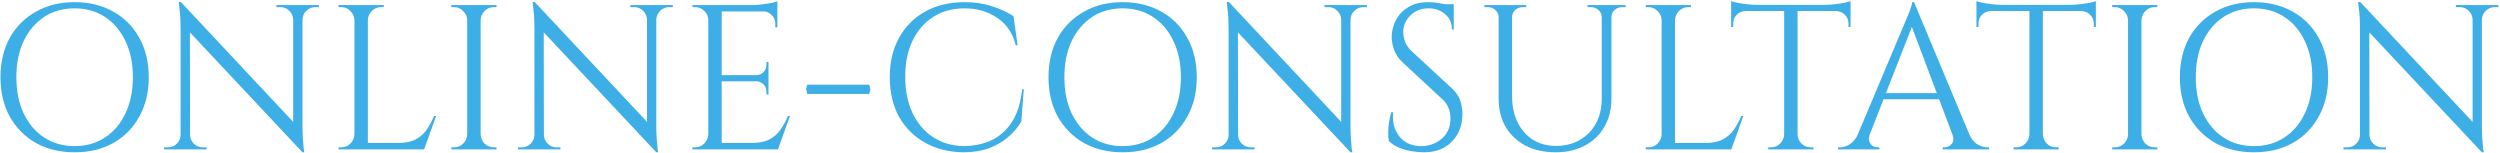 <svg width="1255" height="77" viewBox="0 0 1255 77" fill="none" xmlns="http://www.w3.org/2000/svg">
<path d="M1184.82 0.982L1244.97 65.166L1245.9 76.45L1185.75 12.369L1184.82 0.982ZM1185.03 67.65L1185.03 75L1176.44 75L1176.44 73.965C1176.44 73.965 1176.75 73.965 1177.37 73.965C1177.99 73.965 1178.33 73.965 1178.4 73.965C1180.13 73.965 1181.61 73.344 1182.85 72.102C1184.1 70.859 1184.72 69.376 1184.72 67.65L1185.03 67.65ZM1189.48 67.65C1189.48 69.376 1190.1 70.859 1191.34 72.102C1192.58 73.344 1194.07 73.965 1195.79 73.965C1195.86 73.965 1196.21 73.965 1196.83 73.965C1197.45 73.965 1197.76 73.965 1197.76 73.965L1197.76 75L1189.17 75L1189.17 67.65L1189.48 67.65ZM1184.82 0.982L1189.38 6.779L1189.48 75L1184.72 75L1184.72 13.922C1184.72 10.402 1184.54 7.366 1184.2 4.812C1183.92 2.259 1183.79 0.982 1183.79 0.982L1184.82 0.982ZM1245.9 2.535L1245.9 63.199C1245.9 65.407 1245.97 67.547 1246.11 69.617C1246.24 71.618 1246.38 73.275 1246.52 74.586C1246.73 75.828 1246.83 76.45 1246.83 76.45L1245.9 76.45L1241.24 70.963L1241.24 2.535L1245.9 2.535ZM1254.18 2.535L1254.18 3.57C1254.18 3.57 1253.87 3.57 1253.25 3.57C1252.63 3.57 1252.32 3.57 1252.32 3.57C1250.59 3.57 1249.11 4.191 1247.87 5.433C1246.62 6.607 1245.97 8.09 1245.9 9.885L1245.59 9.885L1245.59 2.535L1254.18 2.535ZM1232.85 2.535L1241.45 2.535L1241.45 9.885L1241.24 9.885C1241.17 8.09 1240.52 6.607 1239.27 5.433C1238.1 4.191 1236.62 3.57 1234.82 3.57C1234.82 3.57 1234.51 3.57 1233.89 3.57C1233.27 3.57 1232.92 3.57 1232.85 3.57L1232.85 2.535Z" fill="#3EAEE6"/>
<path d="M1131.47 1.085C1138.85 1.085 1145.34 2.673 1150.93 5.847C1156.52 8.953 1160.87 13.336 1163.97 18.995C1167.15 24.654 1168.74 31.245 1168.74 38.767C1168.74 46.29 1167.15 52.881 1163.97 58.54C1160.87 64.199 1156.52 68.616 1150.93 71.791C1145.34 74.897 1138.85 76.45 1131.47 76.45C1124.15 76.45 1117.7 74.897 1112.11 71.791C1106.52 68.616 1102.14 64.199 1098.96 58.54C1095.86 52.881 1094.3 46.29 1094.3 38.767C1094.3 31.245 1095.86 24.654 1098.96 18.995C1102.14 13.336 1106.52 8.953 1112.11 5.847C1117.7 2.673 1124.15 1.085 1131.47 1.085ZM1131.47 73.344C1137.34 73.344 1142.44 71.895 1146.79 68.996C1151.21 66.097 1154.62 62.06 1157.04 56.884C1159.52 51.708 1160.77 45.669 1160.77 38.767C1160.77 31.866 1159.52 25.827 1157.04 20.651C1154.62 15.475 1151.21 11.438 1146.79 8.539C1142.44 5.64 1137.34 4.191 1131.47 4.191C1125.67 4.191 1120.56 5.64 1116.15 8.539C1111.8 11.438 1108.38 15.475 1105.9 20.651C1103.48 25.827 1102.28 31.866 1102.28 38.767C1102.28 45.669 1103.48 51.708 1105.9 56.884C1108.38 62.06 1111.8 66.097 1116.15 68.996C1120.56 71.894 1125.67 73.344 1131.47 73.344Z" fill="#3EAEE6"/>
<path d="M1075.01 2.535L1075.01 75L1068.28 75L1068.28 2.535L1075.01 2.535ZM1068.59 67.443L1068.59 75L1060.31 75L1060.31 73.965C1060.31 73.965 1060.52 73.965 1060.93 73.965C1061.42 73.965 1061.66 73.965 1061.66 73.965C1063.45 73.965 1064.97 73.344 1066.21 72.102C1067.52 70.79 1068.21 69.237 1068.28 67.443L1068.59 67.443ZM1068.59 10.092L1068.28 10.092C1068.21 8.297 1067.52 6.779 1066.21 5.537C1064.97 4.226 1063.45 3.57 1061.66 3.57C1061.66 3.57 1061.42 3.57 1060.93 3.57C1060.52 3.57 1060.31 3.57 1060.31 3.57L1060.31 2.535L1068.59 2.535L1068.59 10.092ZM1074.7 67.443L1075.01 67.443C1075.08 69.237 1075.74 70.79 1076.98 72.102C1078.29 73.344 1079.84 73.965 1081.64 73.965C1081.64 73.965 1081.85 73.965 1082.26 73.965C1082.67 73.965 1082.91 73.965 1082.98 73.965L1082.98 75L1074.7 75L1074.7 67.443ZM1074.7 10.092L1074.7 2.535L1082.98 2.535L1082.98 3.57C1082.91 3.57 1082.67 3.57 1082.26 3.57C1081.85 3.57 1081.64 3.57 1081.64 3.57C1079.84 3.57 1078.29 4.226 1076.98 5.537C1075.74 6.779 1075.08 8.297 1075.01 10.092L1074.7 10.092Z" fill="#3EAEE6"/>
<path d="M1025.51 2.845L1025.51 75L1018.78 75L1018.78 2.845L1025.51 2.845ZM1052.12 2.431L1052.12 5.537L992.178 5.537L992.178 2.431L1052.12 2.431ZM1052.12 5.226L1052.12 13.612L1051.08 13.508L1051.08 11.748C1051.08 10.023 1050.46 8.574 1049.22 7.4C1048.05 6.227 1046.63 5.606 1044.97 5.537L1044.97 5.226L1052.12 5.226ZM1052.12 0.568L1052.12 3.57L1039.49 2.431C1041.01 2.431 1042.59 2.328 1044.25 2.121C1045.97 1.914 1047.56 1.672 1049.01 1.396C1050.46 1.12 1051.5 0.844 1052.12 0.568ZM1019.09 67.443L1019.09 75L1010.81 75L1010.81 73.965C1010.81 73.965 1011.02 73.965 1011.43 73.965C1011.92 73.965 1012.16 73.965 1012.16 73.965C1013.95 73.965 1015.47 73.344 1016.71 72.102C1018.02 70.79 1018.71 69.237 1018.78 67.443L1019.09 67.443ZM1025.2 67.443L1025.51 67.443C1025.58 69.237 1026.24 70.79 1027.48 72.102C1028.79 73.344 1030.34 73.965 1032.14 73.965C1032.14 73.965 1032.34 73.965 1032.76 73.965C1033.24 73.965 1033.48 73.965 1033.48 73.965L1033.48 75L1025.2 75L1025.2 67.443ZM999.321 5.226L999.321 5.537C997.595 5.606 996.146 6.227 994.973 7.4C993.8 8.574 993.213 10.023 993.213 11.748L993.213 13.508L992.178 13.612L992.178 5.226L999.321 5.226ZM992.178 0.568C992.868 0.844 993.903 1.12 995.283 1.396C996.733 1.672 998.32 1.914 1000.05 2.121C1001.77 2.328 1003.36 2.431 1004.81 2.431L992.178 3.57L992.178 0.568Z" fill="#3EAEE6"/>
<path d="M960.852 1.085L991.494 74.379L982.695 74.379L958.782 10.92L960.852 1.085ZM938.595 67.443C938.112 68.823 938.043 69.997 938.388 70.963C938.733 71.929 939.285 72.688 940.044 73.24C940.872 73.723 941.7 73.965 942.529 73.965L943.46 73.965L943.46 75L922.652 75L922.652 73.965C922.652 73.965 922.825 73.965 923.17 73.965C923.446 73.965 923.584 73.965 923.584 73.965C925.171 73.965 926.793 73.482 928.45 72.516C930.175 71.481 931.59 69.79 932.694 67.443L938.595 67.443ZM960.852 1.085L961.784 8.332L935.8 74.69L929.588 74.69L956.09 11.748C956.09 11.748 956.263 11.334 956.608 10.506C957.022 9.609 957.47 8.539 957.953 7.297C958.505 6.055 958.954 4.847 959.299 3.674C959.713 2.5 959.92 1.638 959.92 1.085L960.852 1.085ZM975.449 46.739L975.449 49.844L943.046 49.844L943.046 46.739L975.449 46.739ZM980.107 67.443L988.596 67.443C989.631 69.79 991.011 71.481 992.737 72.516C994.462 73.482 996.118 73.965 997.706 73.965C997.706 73.965 997.844 73.965 998.12 73.965C998.396 73.965 998.534 73.965 998.534 73.965L998.534 75L975.242 75L975.242 73.965L976.173 73.965C977.484 73.965 978.658 73.413 979.693 72.309C980.728 71.135 980.866 69.513 980.107 67.443Z" fill="#3EAEE6"/>
<path d="M902.378 2.845L902.378 75L895.649 75L895.649 2.845L902.378 2.845ZM928.983 2.431L928.983 5.537L869.043 5.537L869.043 2.431L928.983 2.431ZM928.983 5.226L928.983 13.612L927.948 13.508L927.948 11.748C927.948 10.023 927.326 8.574 926.084 7.4C924.911 6.227 923.496 5.606 921.84 5.537L921.84 5.226L928.983 5.226ZM928.983 0.568L928.983 3.57L916.353 2.431C917.871 2.431 919.459 2.328 921.115 2.121C922.84 1.914 924.428 1.672 925.877 1.396C927.326 1.12 928.362 0.844 928.983 0.568ZM895.959 67.443L895.959 75L887.677 75L887.677 73.965C887.677 73.965 887.884 73.965 888.299 73.965C888.782 73.965 889.023 73.965 889.023 73.965C890.818 73.965 892.336 73.344 893.578 72.102C894.889 70.79 895.58 69.237 895.649 67.443L895.959 67.443ZM902.067 67.443L902.378 67.443C902.447 69.237 903.102 70.79 904.344 72.102C905.656 73.344 907.209 73.965 909.003 73.965C909.003 73.965 909.21 73.965 909.624 73.965C910.107 73.965 910.349 73.965 910.349 73.965L910.349 75L902.067 75L902.067 67.443ZM876.186 5.226L876.186 5.537C874.461 5.606 873.012 6.227 871.839 7.4C870.665 8.574 870.079 10.023 870.079 11.748L870.079 13.508L869.043 13.612L869.043 5.226L876.186 5.226ZM869.043 0.568C869.734 0.844 870.769 1.12 872.149 1.396C873.598 1.672 875.186 1.914 876.911 2.121C878.637 2.328 880.224 2.431 881.673 2.431L869.043 3.57L869.043 0.568Z" fill="#3EAEE6"/>
<path d="M840.875 2.535L840.875 75L834.146 75L834.146 2.535L840.875 2.535ZM868.826 71.791L868.826 75L840.564 75L840.564 71.791L868.826 71.791ZM875.141 58.23L869.136 75L851.952 75L855.679 71.791C859.336 71.791 862.304 71.239 864.581 70.135C866.928 68.961 868.826 67.34 870.275 65.269C871.725 63.199 873.001 60.852 874.106 58.23L875.141 58.23ZM834.457 67.443L834.457 75L826.175 75L826.175 73.965C826.175 73.965 826.382 73.965 826.796 73.965C827.279 73.965 827.521 73.965 827.521 73.965C829.315 73.965 830.833 73.344 832.076 72.102C833.387 70.79 834.077 69.237 834.146 67.443L834.457 67.443ZM834.457 10.092L834.146 10.092C834.077 8.297 833.387 6.779 832.076 5.537C830.833 4.226 829.315 3.57 827.521 3.57C827.521 3.57 827.279 3.57 826.796 3.57C826.382 3.57 826.175 3.57 826.175 3.57L826.175 2.535L834.457 2.535L834.457 10.092ZM840.564 10.092L840.564 2.535L848.846 2.535L848.846 3.57C848.777 3.57 848.536 3.57 848.122 3.57C847.707 3.57 847.5 3.57 847.5 3.57C845.706 3.57 844.153 4.226 842.842 5.537C841.6 6.779 840.944 8.297 840.875 10.092L840.564 10.092Z" fill="#3EAEE6"/>
<path d="M759.045 2.535L759.045 48.084C759.045 53.053 759.942 57.436 761.736 61.232C763.6 65.028 766.188 67.995 769.501 70.135C772.813 72.205 776.644 73.24 780.992 73.24C785.615 73.24 789.653 72.24 793.104 70.238C796.554 68.237 799.246 65.476 801.178 61.956C803.111 58.368 804.077 54.192 804.077 49.43L804.077 2.535L808.942 2.535L808.942 49.43C808.942 54.813 807.769 59.541 805.423 63.613C803.145 67.615 799.902 70.756 795.692 73.033C791.482 75.311 786.582 76.449 780.992 76.449C775.263 76.449 770.225 75.345 765.877 73.137C761.598 70.859 758.251 67.719 755.836 63.716C753.489 59.644 752.316 54.917 752.316 49.534L752.316 2.535L759.045 2.535ZM752.626 2.535L752.626 8.746L752.316 8.746C752.316 7.228 751.764 5.985 750.66 5.019C749.624 4.053 748.348 3.57 746.829 3.57C746.829 3.57 746.553 3.57 746.001 3.57C745.449 3.57 745.173 3.57 745.173 3.57L745.173 2.535L752.626 2.535ZM766.188 2.535L766.188 3.57C766.188 3.57 765.912 3.57 765.36 3.57C764.808 3.57 764.531 3.57 764.531 3.57C763.013 3.57 761.702 4.053 760.598 5.019C759.562 5.985 759.045 7.228 759.045 8.746L758.838 8.746L758.838 2.535L766.188 2.535ZM804.388 2.535L804.388 8.746L804.077 8.746C804.077 7.228 803.525 5.985 802.421 5.019C801.385 4.053 800.109 3.57 798.59 3.57C798.59 3.57 798.314 3.57 797.762 3.57C797.21 3.57 796.934 3.57 796.934 3.57L796.934 2.535L804.388 2.535ZM816.085 2.535L816.085 3.57C816.085 3.57 815.809 3.57 815.257 3.57C814.705 3.57 814.429 3.57 814.429 3.57C812.911 3.57 811.6 4.053 810.495 5.019C809.46 5.985 808.942 7.228 808.942 8.746L808.735 8.746L808.735 2.535L816.085 2.535Z" fill="#3EAEE6"/>
<path d="M716.848 1.085C717.952 1.085 719.125 1.154 720.368 1.292C721.679 1.431 722.921 1.638 724.094 1.914C725.337 2.121 726.441 2.362 727.407 2.638C728.442 2.845 729.236 3.087 729.788 3.363L729.788 14.854L728.857 14.854C728.857 11.541 727.718 8.953 725.44 7.09C723.163 5.157 720.402 4.191 717.159 4.191C713.363 4.191 710.292 5.399 707.945 7.814C705.599 10.161 704.425 12.921 704.425 16.096C704.425 17.407 704.701 18.96 705.253 20.755C705.875 22.48 706.979 24.102 708.566 25.62L728.96 44.461C731.03 46.394 732.411 48.464 733.101 50.672C733.791 52.881 734.136 55.02 734.136 57.091C734.136 62.819 732.376 67.478 728.856 71.066C725.406 74.655 720.713 76.45 714.777 76.45C713.121 76.45 711.154 76.277 708.877 75.932C706.668 75.587 704.494 75 702.355 74.172C700.284 73.275 698.559 72.136 697.179 70.756C696.972 69.652 696.868 68.271 696.868 66.615C696.868 64.959 697.006 63.233 697.282 61.439C697.558 59.575 697.938 57.885 698.421 56.366L699.353 56.366C699.008 59.886 699.456 62.957 700.698 65.58C701.941 68.202 703.735 70.204 706.082 71.584C708.497 72.895 711.223 73.482 714.26 73.344C718.056 73.137 721.299 71.826 723.991 69.41C726.752 66.925 728.132 63.613 728.132 59.472C728.132 57.471 727.787 55.676 727.097 54.089C726.406 52.432 725.406 51.018 724.094 49.844L704.218 31.417C702.148 29.485 700.698 27.38 699.87 25.103C699.042 22.756 698.628 20.582 698.628 18.581C698.628 15.682 699.318 12.887 700.698 10.195C702.079 7.504 704.115 5.33 706.806 3.674C709.567 1.948 712.914 1.085 716.848 1.085ZM729.788 2.121L729.788 4.295L721.921 4.295L721.921 2.121L729.788 2.121Z" fill="#3EAEE6"/>
<path d="M616.864 0.982L677.011 65.166L677.942 76.45L617.796 12.369L616.864 0.982ZM617.071 67.65L617.071 75L608.479 75L608.479 73.965C608.479 73.965 608.79 73.965 609.411 73.965C610.032 73.965 610.377 73.965 610.446 73.965C612.171 73.965 613.655 73.344 614.897 72.102C616.14 70.859 616.761 69.376 616.761 67.65L617.071 67.65ZM621.523 67.65C621.523 69.376 622.144 70.859 623.386 72.102C624.628 73.344 626.112 73.965 627.838 73.965C627.907 73.965 628.252 73.965 628.873 73.965C629.494 73.965 629.804 73.965 629.804 73.965L629.804 75L621.212 75L621.212 67.65L621.523 67.65ZM616.864 0.982L621.419 6.779L621.523 75L616.761 75L616.761 13.922C616.761 10.402 616.588 7.366 616.243 4.812C615.967 2.259 615.829 0.982 615.829 0.982L616.864 0.982ZM677.942 2.535L677.942 63.199C677.942 65.407 678.011 67.547 678.149 69.617C678.287 71.618 678.425 73.275 678.563 74.586C678.77 75.828 678.874 76.45 678.874 76.45L677.942 76.45L673.284 70.963L673.284 2.535L677.942 2.535ZM686.224 2.535L686.224 3.57C686.224 3.57 685.913 3.57 685.292 3.57C684.671 3.57 684.361 3.57 684.361 3.57C682.635 3.57 681.151 4.191 679.909 5.433C678.667 6.607 678.011 8.09 677.942 9.885L677.632 9.885L677.632 2.535L686.224 2.535ZM664.898 2.535L673.491 2.535L673.491 9.885L673.284 9.885C673.215 8.09 672.559 6.607 671.317 5.433C670.144 4.191 668.66 3.57 666.865 3.57C666.865 3.57 666.555 3.57 665.934 3.57C665.313 3.57 664.968 3.57 664.898 3.57L664.898 2.535Z" fill="#3EAEE6"/>
<path d="M563.514 1.085C570.898 1.085 577.386 2.673 582.976 5.847C588.566 8.953 592.914 13.336 596.019 18.995C599.194 24.654 600.781 31.245 600.781 38.767C600.781 46.29 599.194 52.881 596.019 58.54C592.914 64.199 588.566 68.616 582.976 71.791C577.386 74.897 570.898 76.45 563.514 76.45C556.198 76.45 549.745 74.897 544.155 71.791C538.565 68.616 534.182 64.199 531.008 58.54C527.902 52.881 526.349 46.29 526.349 38.767C526.349 31.245 527.902 24.654 531.008 18.995C534.182 13.336 538.565 8.953 544.155 5.847C549.745 2.673 556.198 1.085 563.514 1.085ZM563.514 73.344C569.38 73.344 574.487 71.895 578.835 68.996C583.252 66.097 586.668 62.06 589.083 56.884C591.568 51.708 592.81 45.669 592.81 38.767C592.81 31.866 591.568 25.827 589.083 20.651C586.668 15.475 583.252 11.438 578.835 8.539C574.487 5.64 569.38 4.191 563.514 4.191C557.716 4.191 552.609 5.64 548.192 8.539C543.844 11.438 540.428 15.475 537.944 20.651C535.528 25.827 534.32 31.866 534.32 38.767C534.32 45.669 535.528 51.708 537.944 56.884C540.428 62.06 543.844 66.097 548.192 68.996C552.609 71.894 557.716 73.344 563.514 73.344Z" fill="#3EAEE6"/>
<path d="M513.95 44.772L512.708 61.025C510.914 63.992 508.636 66.649 505.876 68.996C503.184 71.273 499.975 73.102 496.248 74.482C492.59 75.794 488.381 76.449 483.618 76.449C476.441 76.38 470.057 74.793 464.467 71.687C458.877 68.582 454.494 64.234 451.32 58.644C448.214 52.984 446.661 46.324 446.661 38.664C446.661 31.141 448.214 24.585 451.32 18.994C454.425 13.335 458.773 8.953 464.363 5.847C470.023 2.673 476.648 1.085 484.24 1.085C489.347 1.085 493.936 1.775 498.008 3.156C502.149 4.467 505.738 6.123 508.774 8.125L510.845 22.721L509.913 22.721C508.395 16.648 505.289 12.059 500.596 8.953C495.903 5.778 490.451 4.191 484.24 4.191C478.166 4.191 472.887 5.64 468.401 8.539C463.984 11.368 460.533 15.371 458.049 20.547C455.633 25.654 454.425 31.659 454.425 38.56C454.425 45.462 455.633 51.501 458.049 56.677C460.533 61.853 463.949 65.89 468.297 68.789C472.714 71.687 477.821 73.206 483.618 73.344C488.519 73.344 493.039 72.446 497.18 70.652C501.39 68.789 504.91 65.787 507.739 61.646C510.569 57.436 512.363 51.811 513.122 44.772L513.95 44.772Z" fill="#3EAEE6"/>
<path d="M405.265 42.494L436.321 42.494L436.942 44.772L436.321 47.153L405.265 47.153L404.644 44.772L405.265 42.494Z" fill="#3EAEE6"/>
<path d="M362.288 2.535L362.288 75L355.559 75L355.559 2.535L362.288 2.535ZM390.238 71.791L390.238 75L361.977 75L361.977 71.791L390.238 71.791ZM385.787 37.732L385.787 40.838L361.977 40.838L361.977 37.732L385.787 37.732ZM390.238 2.535L390.238 5.744L361.977 5.744L361.977 2.535L390.238 2.535ZM396.553 58.229L390.549 75L373.364 75L377.091 71.791C380.749 71.791 383.717 71.239 385.994 70.135C388.341 68.961 390.238 67.339 391.688 65.269C393.137 63.199 394.414 60.852 395.518 58.229L396.553 58.229ZM385.787 40.631L385.787 47.463L384.752 47.463L384.752 45.91C384.752 44.53 384.269 43.357 383.302 42.391C382.336 41.355 381.163 40.838 379.783 40.838L379.783 40.631L385.787 40.631ZM385.787 31.107L385.787 37.939L379.783 37.939L379.783 37.732C381.163 37.663 382.336 37.145 383.302 36.179C384.269 35.144 384.752 33.936 384.752 32.556L384.752 31.107L385.787 31.107ZM390.238 5.433L390.238 13.715L389.203 13.715L389.203 11.851C389.203 10.195 388.617 8.78 387.443 7.607C386.27 6.365 384.821 5.709 383.095 5.64L383.095 5.433L390.238 5.433ZM390.238 0.671L390.238 3.673L377.609 2.535C379.127 2.535 380.714 2.431 382.371 2.224C384.096 2.017 385.684 1.775 387.133 1.499C388.582 1.223 389.617 0.947 390.238 0.671ZM355.869 67.443L355.869 75L347.587 75L347.587 73.965C347.587 73.965 347.794 73.965 348.209 73.965C348.692 73.965 348.933 73.965 348.933 73.965C350.728 73.965 352.246 73.344 353.488 72.101C354.799 70.79 355.49 69.237 355.559 67.443L355.869 67.443ZM355.869 10.092L355.559 10.092C355.559 8.297 354.903 6.779 353.592 5.537C352.28 4.225 350.728 3.57 348.933 3.57C348.933 3.57 348.726 3.57 348.312 3.57C347.898 3.57 347.691 3.57 347.691 3.57L347.587 2.535L355.869 2.535L355.869 10.092Z" fill="#3EAEE6"/>
<path d="M268.387 0.982L328.534 65.165L329.465 76.449L269.319 12.369L268.387 0.982ZM268.594 67.65L268.594 75L260.002 75L260.002 73.965C260.002 73.965 260.313 73.965 260.934 73.965C261.555 73.965 261.9 73.965 261.969 73.965C263.694 73.965 265.178 73.344 266.42 72.101C267.663 70.859 268.284 69.375 268.284 67.65L268.594 67.65ZM273.046 67.65C273.046 69.375 273.667 70.859 274.909 72.101C276.151 73.344 277.635 73.965 279.361 73.965C279.43 73.965 279.775 73.965 280.396 73.965C281.017 73.965 281.328 73.965 281.328 73.965L281.328 75L272.735 75L272.735 67.65L273.046 67.65ZM268.387 0.982L272.942 6.779L273.046 75L268.284 75L268.284 13.922C268.284 10.402 268.111 7.366 267.766 4.812C267.49 2.258 267.352 0.982 267.352 0.982L268.387 0.982ZM329.465 2.535L329.465 63.199C329.465 65.407 329.534 67.546 329.672 69.617C329.81 71.618 329.948 73.275 330.086 74.586C330.293 75.828 330.397 76.449 330.397 76.449L329.465 76.449L324.807 70.963L324.807 2.535L329.465 2.535ZM337.747 2.535L337.747 3.57C337.747 3.57 337.436 3.57 336.815 3.57C336.194 3.57 335.884 3.57 335.884 3.57C334.158 3.57 332.674 4.191 331.432 5.433C330.19 6.606 329.534 8.09 329.465 9.885L329.155 9.885L329.155 2.535L337.747 2.535ZM316.421 2.535L325.014 2.535L325.014 9.885L324.807 9.885C324.738 8.09 324.082 6.606 322.84 5.433C321.667 4.191 320.183 3.57 318.388 3.57C318.388 3.57 318.078 3.57 317.457 3.57C316.836 3.57 316.49 3.57 316.421 3.57L316.421 2.535Z" fill="#3EAEE6"/>
<path d="M241.276 2.535L241.276 75L234.547 75L234.547 2.535L241.276 2.535ZM234.857 67.443L234.857 75L226.576 75L226.576 73.965C226.576 73.965 226.783 73.965 227.197 73.965C227.68 73.965 227.921 73.965 227.921 73.965C229.716 73.965 231.234 73.344 232.476 72.102C233.788 70.79 234.478 69.237 234.547 67.443L234.857 67.443ZM234.857 10.092L234.547 10.092C234.478 8.297 233.788 6.779 232.476 5.537C231.234 4.226 229.716 3.57 227.921 3.57C227.921 3.57 227.68 3.57 227.197 3.57C226.783 3.57 226.576 3.57 226.576 3.57L226.576 2.535L234.857 2.535L234.857 10.092ZM240.965 67.443L241.276 67.443C241.345 69.237 242 70.79 243.243 72.102C244.554 73.344 246.107 73.965 247.901 73.965C247.901 73.965 248.108 73.965 248.522 73.965C248.936 73.965 249.178 73.965 249.247 73.965L249.247 75L240.965 75L240.965 67.443ZM240.965 10.092L240.965 2.535L249.247 2.535L249.247 3.57C249.178 3.57 248.936 3.57 248.522 3.57C248.108 3.57 247.901 3.57 247.901 3.57C246.107 3.57 244.554 4.226 243.243 5.537C242 6.779 241.345 8.297 241.276 10.092L240.965 10.092Z" fill="#3EAEE6"/>
<path d="M184.662 2.535L184.662 75L177.933 75L177.933 2.535L184.662 2.535ZM212.613 71.791L212.613 75L184.351 75L184.351 71.791L212.613 71.791ZM218.928 58.23L212.924 75L195.739 75L199.466 71.791C203.123 71.791 206.091 71.239 208.369 70.135C210.715 68.961 212.613 67.34 214.062 65.269C215.512 63.199 216.788 60.852 217.893 58.23L218.928 58.23ZM178.244 67.443L178.244 75L169.962 75L169.962 73.965C169.962 73.965 170.169 73.965 170.583 73.965C171.066 73.965 171.308 73.965 171.308 73.965C173.102 73.965 174.62 73.344 175.863 72.102C177.174 70.79 177.864 69.237 177.933 67.443L178.244 67.443ZM178.244 10.092L177.933 10.092C177.864 8.297 177.174 6.779 175.863 5.537C174.62 4.226 173.102 3.57 171.308 3.57C171.308 3.57 171.066 3.57 170.583 3.57C170.169 3.57 169.962 3.57 169.962 3.57L169.962 2.535L178.244 2.535L178.244 10.092ZM184.351 10.092L184.351 2.535L192.633 2.535L192.633 3.57C192.564 3.57 192.323 3.57 191.909 3.57C191.495 3.57 191.287 3.57 191.287 3.57C189.493 3.57 187.94 4.226 186.629 5.537C185.387 6.779 184.731 8.297 184.662 10.092L184.351 10.092Z" fill="#3EAEE6"/>
<path d="M90.762 0.982L150.909 65.165L151.84 76.449L91.694 12.369L90.762 0.982ZM90.969 67.65L90.969 75L82.377 75L82.377 73.965C82.377 73.965 82.688 73.965 83.309 73.965C83.93 73.965 84.275 73.965 84.344 73.965C86.069 73.965 87.553 73.344 88.795 72.101C90.038 70.859 90.659 69.375 90.659 67.65L90.969 67.65ZM95.421 67.65C95.421 69.375 96.042 70.859 97.284 72.101C98.526 73.344 100.01 73.965 101.736 73.965C101.805 73.965 102.15 73.965 102.771 73.965C103.392 73.965 103.702 73.965 103.702 73.965L103.702 75L95.11 75L95.11 67.65L95.421 67.65ZM90.762 0.982L95.317 6.779L95.421 75L90.659 75L90.659 13.922C90.659 10.402 90.486 7.366 90.141 4.812C89.865 2.258 89.727 0.982 89.727 0.982L90.762 0.982ZM151.84 2.535L151.84 63.199C151.84 65.407 151.909 67.546 152.047 69.617C152.185 71.618 152.323 73.275 152.461 74.586C152.668 75.828 152.772 76.449 152.772 76.449L151.84 76.449L147.182 70.963L147.182 2.535L151.84 2.535ZM160.122 2.535L160.122 3.57C160.122 3.57 159.811 3.57 159.19 3.57C158.569 3.57 158.259 3.57 158.259 3.57C156.533 3.57 155.049 4.191 153.807 5.433C152.565 6.606 151.909 8.09 151.84 9.885L151.53 9.885L151.53 2.535L160.122 2.535ZM138.796 2.535L147.389 2.535L147.389 9.885L147.182 9.885C147.113 8.09 146.457 6.606 145.215 5.433C144.042 4.191 142.558 3.57 140.763 3.57C140.763 3.57 140.453 3.57 139.832 3.57C139.211 3.57 138.865 3.57 138.796 3.57L138.796 2.535Z" fill="#3EAEE6"/>
<path d="M37.411 1.085C44.796 1.085 51.283 2.673 56.873 5.847C62.463 8.953 66.811 13.335 69.917 18.994C73.092 24.654 74.679 31.245 74.679 38.767C74.679 46.29 73.092 52.881 69.917 58.54C66.811 64.199 62.463 68.616 56.873 71.791C51.283 74.896 44.796 76.449 37.411 76.449C30.095 76.449 23.643 74.896 18.052 71.791C12.462 68.616 8.08 64.199 4.905 58.54C1.799 52.881 0.247 46.29 0.247 38.767C0.247 31.245 1.799 24.654 4.905 18.994C8.08 13.335 12.462 8.953 18.052 5.847C23.643 2.673 30.095 1.085 37.411 1.085ZM37.411 73.344C43.277 73.344 48.384 71.894 52.732 68.996C57.149 66.097 60.565 62.06 62.981 56.884C65.466 51.708 66.708 45.669 66.708 38.767C66.708 31.866 65.466 25.827 62.981 20.651C60.565 15.475 57.149 11.437 52.732 8.539C48.384 5.64 43.277 4.191 37.411 4.191C31.614 4.191 26.507 5.64 22.09 8.539C17.742 11.437 14.326 15.475 11.841 20.651C9.426 25.827 8.218 31.866 8.218 38.767C8.218 45.669 9.426 51.708 11.841 56.884C14.326 62.06 17.742 66.097 22.09 68.996C26.507 71.894 31.614 73.344 37.411 73.344Z" fill="#3EAEE6"/>
</svg>
